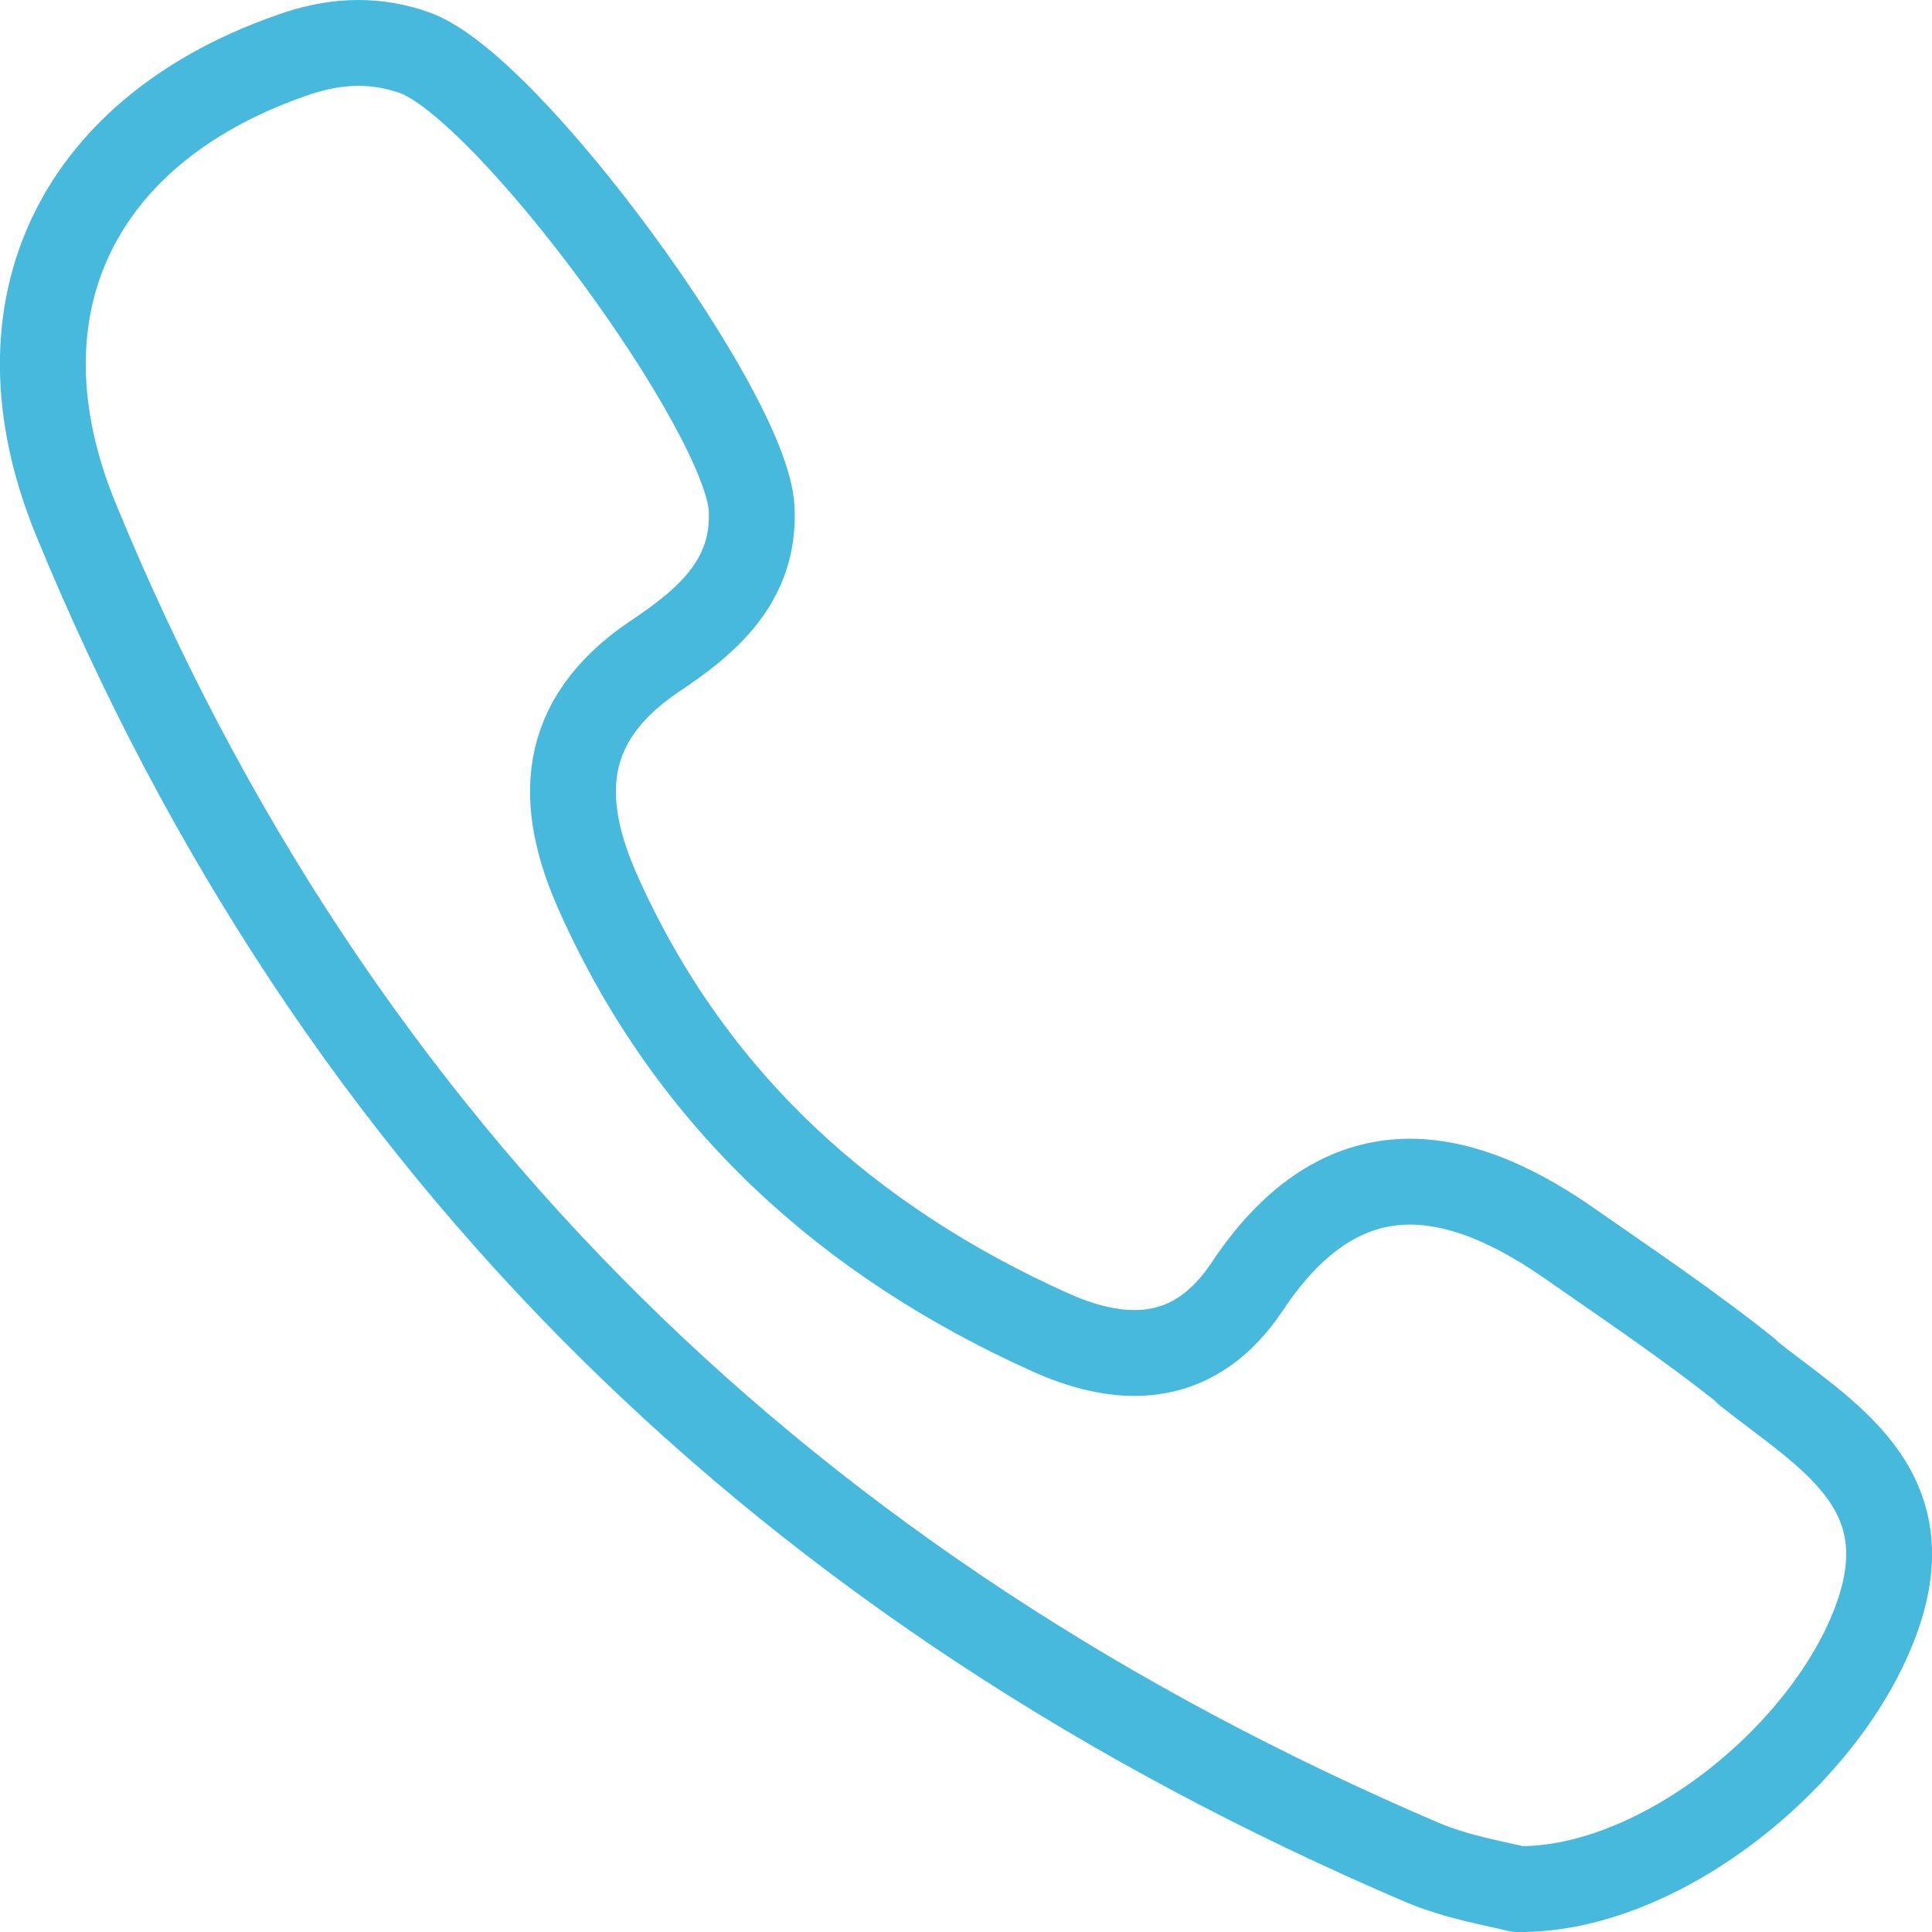 <svg width="45" height="45" viewBox="0 0 45 45" fill="none" xmlns="http://www.w3.org/2000/svg">
<path d="M40.69 31.943C39.346 30.868 37.931 29.919 36.516 28.933C33.703 26.981 31.141 26.819 29.045 29.973C27.862 31.746 26.232 31.818 24.494 31.047C19.746 28.916 16.091 25.619 13.941 20.817C12.992 18.703 13.01 16.804 15.231 15.299C16.414 14.511 17.596 13.561 17.507 11.841C17.381 9.584 11.863 2.041 9.677 1.235C8.782 0.913 7.886 0.931 6.954 1.235C1.848 2.937 -0.266 7.112 1.758 12.074C7.814 26.837 18.456 37.103 33.112 43.374C33.954 43.732 34.867 43.876 35.351 44.001C38.684 44.037 42.589 40.848 43.718 37.676C44.811 34.631 42.518 33.413 40.69 31.961V31.943Z" stroke="#46B9DD" stroke-width="2" stroke-linecap="round" stroke-linejoin="round"/>
</svg>
